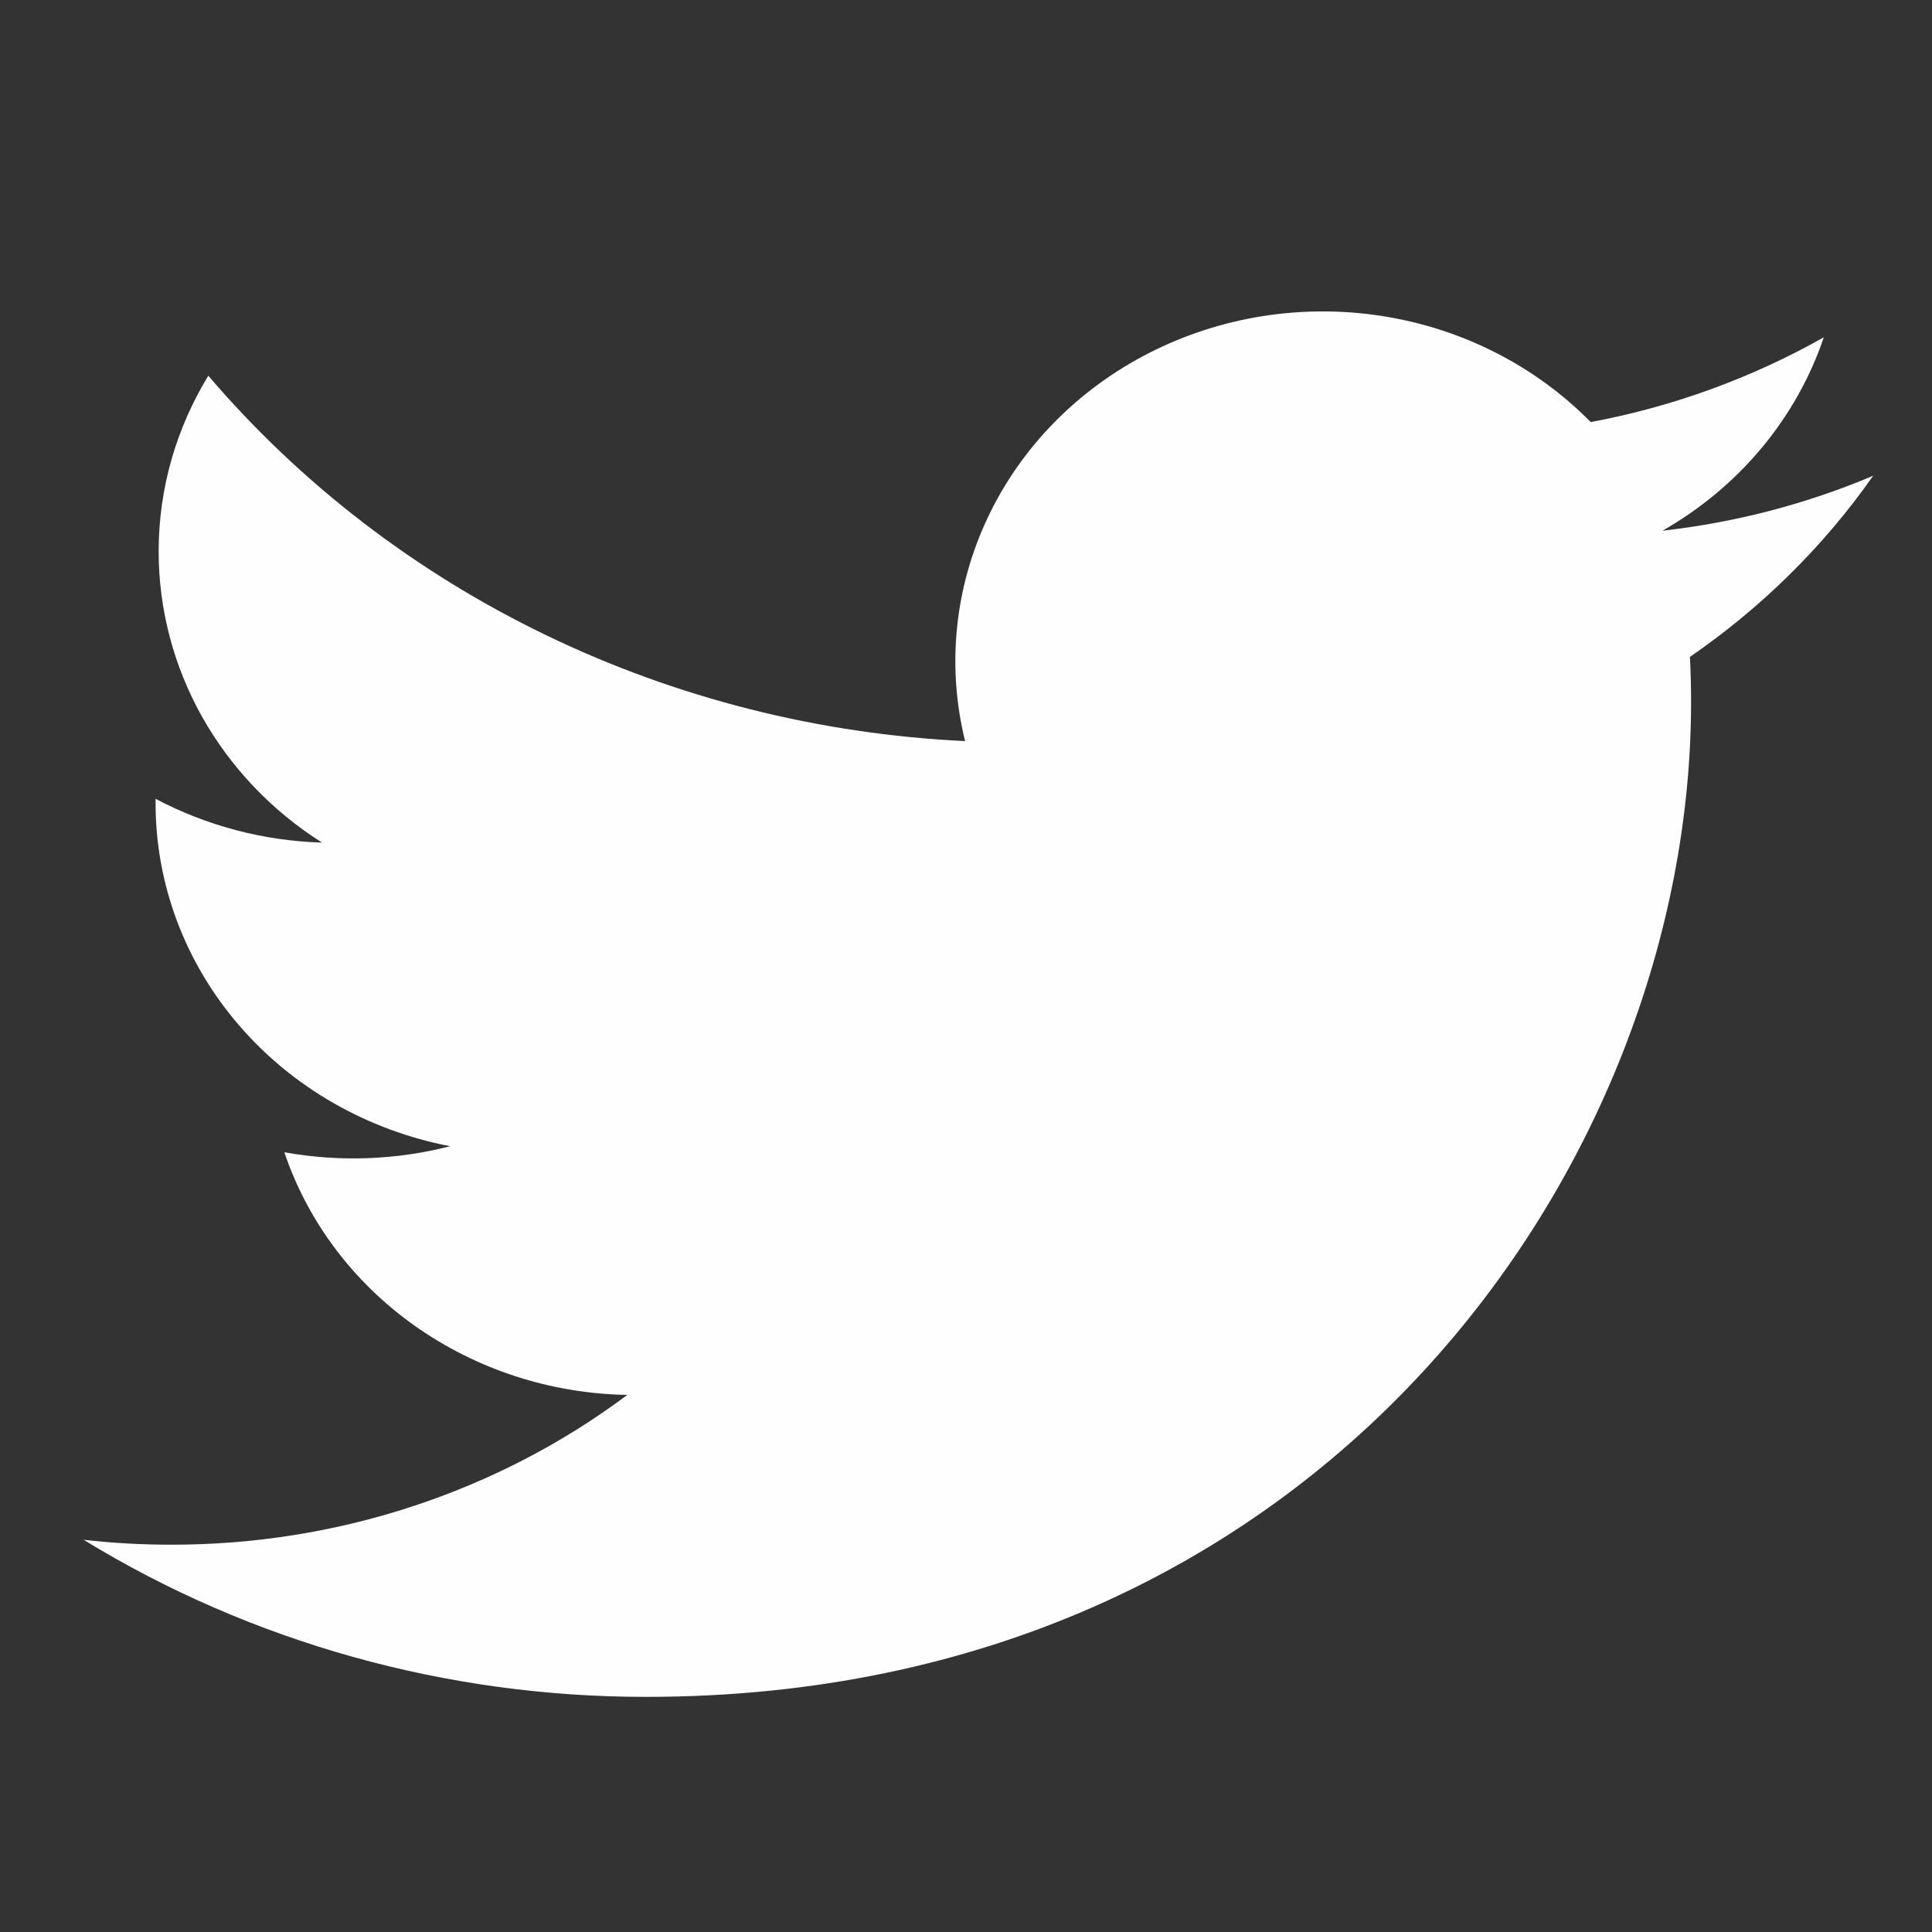 <svg width="17" height="17" viewBox="0 0 17 17" fill="none" xmlns="http://www.w3.org/2000/svg">
<rect x="0" y="0" width="17" height="17" fill="#333333" stroke="none"/>
<g id="akar-icons:twitter-fill" clip-path="url(#clip0_3724_1646)">
<g id="Group">
<path id="Vector" d="M16.483 4.186C15.904 4.431 15.282 4.596 14.628 4.67C15.302 4.286 15.807 3.681 16.048 2.968C15.414 3.326 14.72 3.579 13.997 3.714C13.51 3.219 12.866 2.891 12.163 2.781C11.461 2.671 10.74 2.785 10.113 3.105C9.485 3.425 8.986 3.933 8.693 4.551C8.4 5.168 8.329 5.861 8.492 6.521C7.207 6.46 5.95 6.142 4.803 5.588C3.656 5.034 2.644 4.256 1.833 3.306C1.555 3.762 1.396 4.29 1.396 4.853C1.396 5.359 1.527 5.858 1.777 6.305C2.028 6.752 2.39 7.133 2.833 7.414C2.32 7.399 1.818 7.266 1.369 7.029V7.069C1.369 7.779 1.627 8.468 2.1 9.018C2.572 9.568 3.23 9.945 3.961 10.086C3.485 10.208 2.986 10.226 2.502 10.139C2.708 10.75 3.11 11.284 3.651 11.667C4.193 12.05 4.846 12.263 5.52 12.274C4.376 13.13 2.962 13.594 1.507 13.592C1.25 13.592 0.992 13.578 0.736 13.549C2.213 14.453 3.932 14.933 5.688 14.931C11.631 14.931 14.88 10.243 14.88 6.178C14.88 6.046 14.877 5.912 14.87 5.78C15.502 5.345 16.048 4.806 16.481 4.188L16.483 4.186Z" fill="#FEFEFF"/>
</g>
</g>
<defs>
<clipPath id="clip0_3724_1646">
<rect width="16.644" height="15.851" fill="white" transform="translate(0.086 0.926)"/>
</clipPath>
</defs>
</svg>
